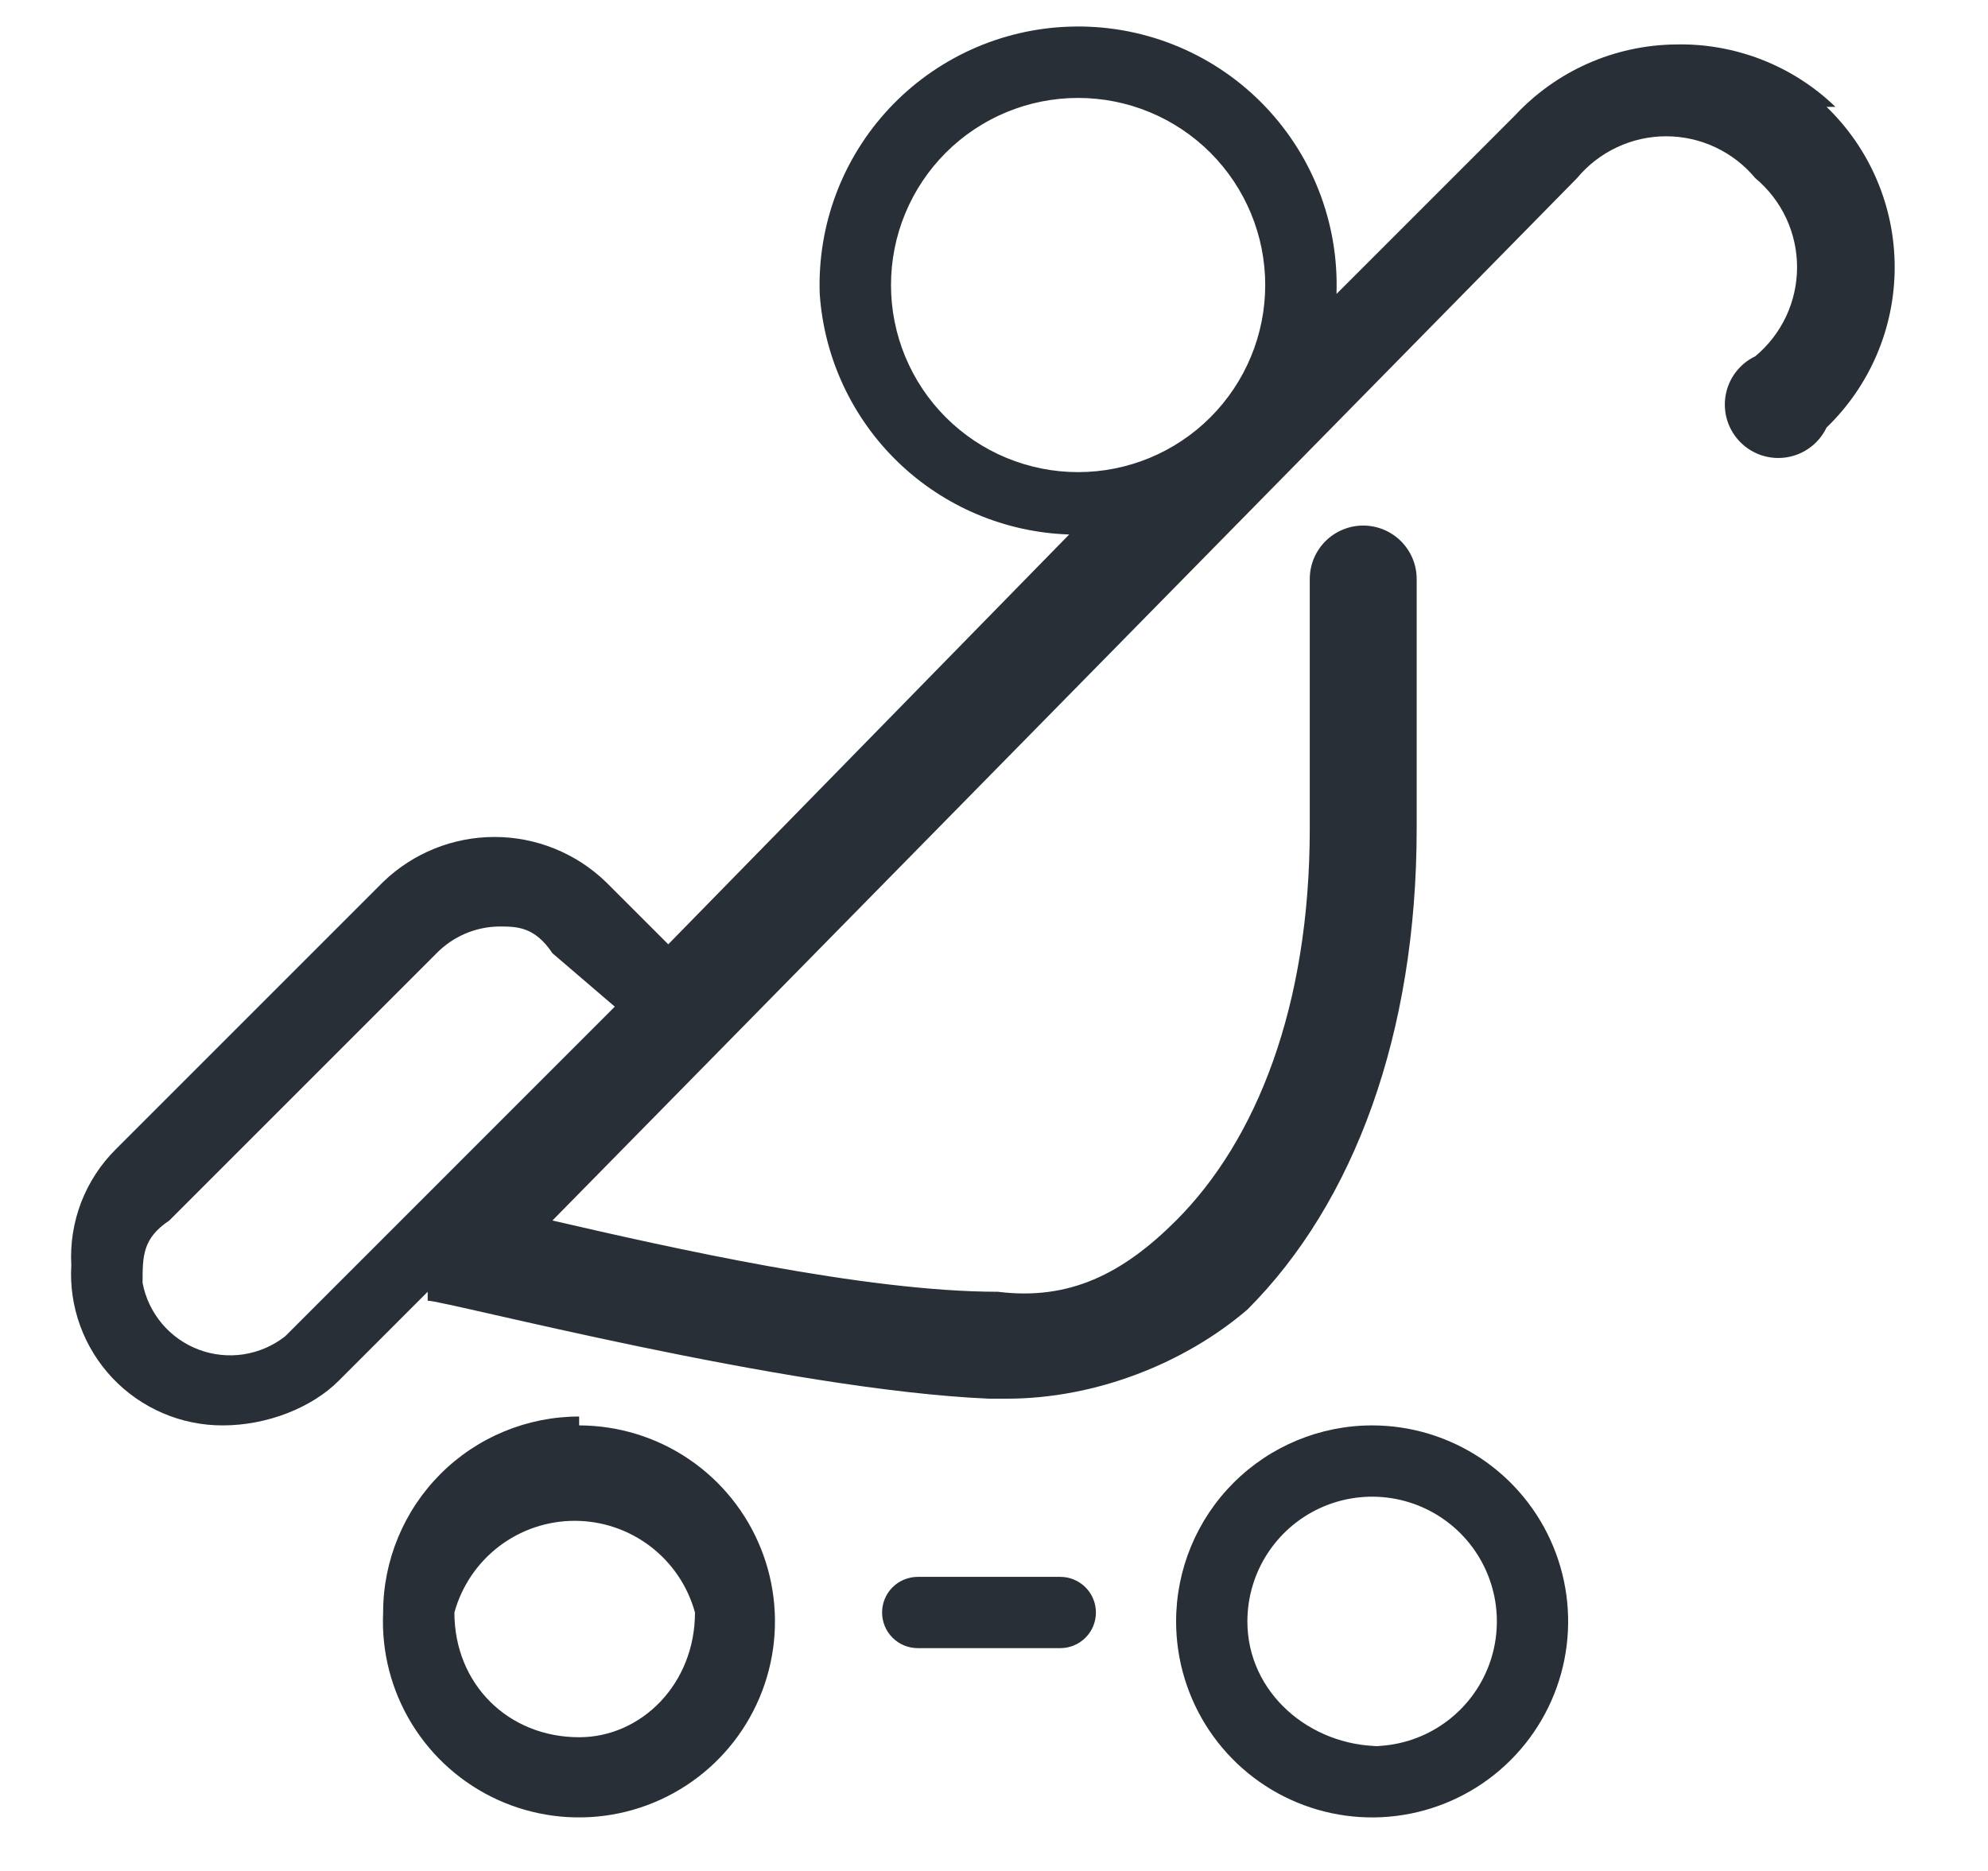 <?xml version="1.0" encoding="UTF-8"?> <svg xmlns="http://www.w3.org/2000/svg" width="68" height="64" viewBox="0 0 68 64" fill="none"> <path fill-rule="evenodd" clip-rule="evenodd" d="M19.81 59.426C17.372 59.426 15.543 57.597 15.543 55.159C15.791 54.258 16.328 53.463 17.071 52.896C17.814 52.33 18.723 52.023 19.658 52.023C20.592 52.023 21.501 52.33 22.244 52.896C22.988 53.463 23.524 54.258 23.772 55.159C23.772 57.597 21.943 59.426 19.81 59.426ZM19.81 48.455C18.032 48.455 16.326 49.161 15.069 50.418C13.812 51.676 13.105 53.381 13.105 55.159C13.044 56.497 13.385 57.822 14.084 58.964C14.783 60.105 15.807 61.012 17.026 61.567C18.245 62.121 19.601 62.298 20.921 62.075C22.241 61.852 23.464 61.238 24.433 60.314C25.401 59.39 26.07 58.197 26.355 56.888C26.639 55.58 26.526 54.217 26.028 52.974C25.531 51.731 24.673 50.665 23.565 49.914C22.457 49.163 21.149 48.761 19.81 48.759M47.239 59.731C44.801 59.731 42.667 57.902 42.667 55.464C42.667 54.62 42.917 53.795 43.386 53.094C43.855 52.392 44.522 51.845 45.301 51.522C46.081 51.199 46.939 51.115 47.766 51.279C48.594 51.444 49.354 51.85 49.951 52.447C50.548 53.044 50.954 53.804 51.119 54.632C51.283 55.459 51.199 56.317 50.876 57.097C50.553 57.877 50.006 58.543 49.304 59.012C48.603 59.48 47.778 59.731 46.934 59.731M46.934 48.759C45.156 48.759 43.45 49.466 42.193 50.723C40.935 51.98 40.229 53.686 40.229 55.464C40.229 56.79 40.622 58.086 41.359 59.189C42.096 60.292 43.143 61.151 44.368 61.658C45.593 62.166 46.941 62.299 48.242 62.04C49.542 61.781 50.737 61.143 51.675 60.205C52.613 59.267 53.251 58.073 53.51 56.772C53.769 55.471 53.636 54.123 53.128 52.898C52.621 51.673 51.761 50.626 50.659 49.889C49.556 49.153 48.26 48.759 46.934 48.759ZM9.753 45.712C9.341 46.035 8.854 46.246 8.337 46.327C7.82 46.406 7.291 46.352 6.801 46.168C6.311 45.984 5.877 45.678 5.54 45.278C5.203 44.877 4.974 44.397 4.877 43.883C4.877 42.969 4.877 42.359 5.791 41.75L14.934 32.607C15.497 32.033 16.263 31.704 17.067 31.693C17.677 31.693 18.286 31.693 18.896 32.607L21.029 34.435L9.753 45.712ZM30.477 9.75C30.477 8.052 31.151 6.425 32.351 5.224C33.551 4.024 35.179 3.35 36.877 3.35C38.574 3.35 40.202 4.024 41.402 5.224C42.602 6.425 43.277 8.052 43.277 9.75C43.277 11.447 42.602 13.075 41.402 14.275C40.202 15.476 38.574 16.15 36.877 16.15C35.179 16.15 33.551 15.476 32.351 14.275C31.151 13.075 30.477 11.447 30.477 9.75ZM62.782 3.655C62.054 2.953 61.195 2.403 60.253 2.037C59.311 1.671 58.306 1.495 57.296 1.521C56.264 1.535 55.246 1.758 54.303 2.177C53.36 2.596 52.512 3.203 51.81 3.959L45.715 10.055C45.757 8.842 45.55 7.635 45.106 6.506C44.661 5.377 43.989 4.353 43.132 3.495C42.274 2.637 41.249 1.965 40.121 1.521C38.992 1.077 37.784 0.869 36.572 0.912C35.411 0.951 34.269 1.219 33.212 1.7C32.155 2.181 31.203 2.865 30.41 3.714C29.618 4.563 29 5.56 28.593 6.648C28.186 7.736 27.998 8.894 28.039 10.055C28.189 12.24 29.145 14.291 30.721 15.812C32.298 17.332 34.383 18.213 36.572 18.283L22.858 32.302L20.724 30.169C19.702 29.182 18.336 28.63 16.915 28.63C15.494 28.63 14.128 29.182 13.105 30.169L3.962 39.312C3.443 39.827 3.039 40.447 2.776 41.129C2.514 41.812 2.399 42.543 2.439 43.274C2.397 43.979 2.5 44.686 2.742 45.35C2.984 46.014 3.359 46.622 3.844 47.136C4.329 47.65 4.915 48.059 5.564 48.338C6.213 48.617 6.913 48.761 7.62 48.759C9.143 48.759 10.667 48.15 11.582 47.236L14.629 44.188V44.493C15.239 44.493 26.82 47.54 33.829 47.845H34.439C37.486 47.845 40.534 46.626 42.667 44.797C46.324 41.14 48.458 35.35 48.458 28.34V19.807C48.458 19.322 48.265 18.857 47.922 18.514C47.579 18.171 47.114 17.978 46.629 17.978C46.144 17.978 45.679 18.171 45.336 18.514C44.993 18.857 44.801 19.322 44.801 19.807V28.34C44.801 34.435 42.972 39.007 40.229 41.75C38.401 43.578 36.572 44.493 34.134 44.188C29.562 44.188 22.858 42.664 18.896 41.75L53.943 6.093C54.315 5.645 54.781 5.285 55.308 5.038C55.834 4.79 56.409 4.662 56.991 4.662C57.573 4.662 58.148 4.79 58.674 5.038C59.201 5.285 59.667 5.645 60.039 6.093C60.486 6.464 60.846 6.93 61.094 7.457C61.341 7.984 61.469 8.558 61.469 9.14C61.469 9.722 61.341 10.297 61.094 10.824C60.846 11.35 60.486 11.816 60.039 12.188C59.775 12.314 59.545 12.502 59.368 12.735C59.192 12.968 59.074 13.24 59.025 13.529C58.975 13.817 58.995 14.113 59.084 14.392C59.173 14.671 59.327 14.924 59.534 15.131C59.741 15.338 59.994 15.492 60.273 15.581C60.552 15.669 60.848 15.69 61.136 15.64C61.424 15.591 61.697 15.473 61.93 15.296C62.163 15.12 62.351 14.89 62.477 14.626C63.214 13.915 63.801 13.063 64.201 12.121C64.602 11.178 64.808 10.164 64.808 9.14C64.808 8.116 64.602 7.102 64.201 6.16C63.801 5.217 63.214 4.365 62.477 3.655H62.782ZM36.267 53.94H31.391C31.068 53.94 30.758 54.069 30.529 54.297C30.3 54.526 30.172 54.836 30.172 55.159C30.172 55.483 30.3 55.793 30.529 56.021C30.758 56.25 31.068 56.378 31.391 56.378H36.267C36.59 56.378 36.901 56.25 37.129 56.021C37.358 55.793 37.486 55.483 37.486 55.159C37.486 54.836 37.358 54.526 37.129 54.297C36.901 54.069 36.59 53.94 36.267 53.94Z" fill="#292F37"></path> </svg> 